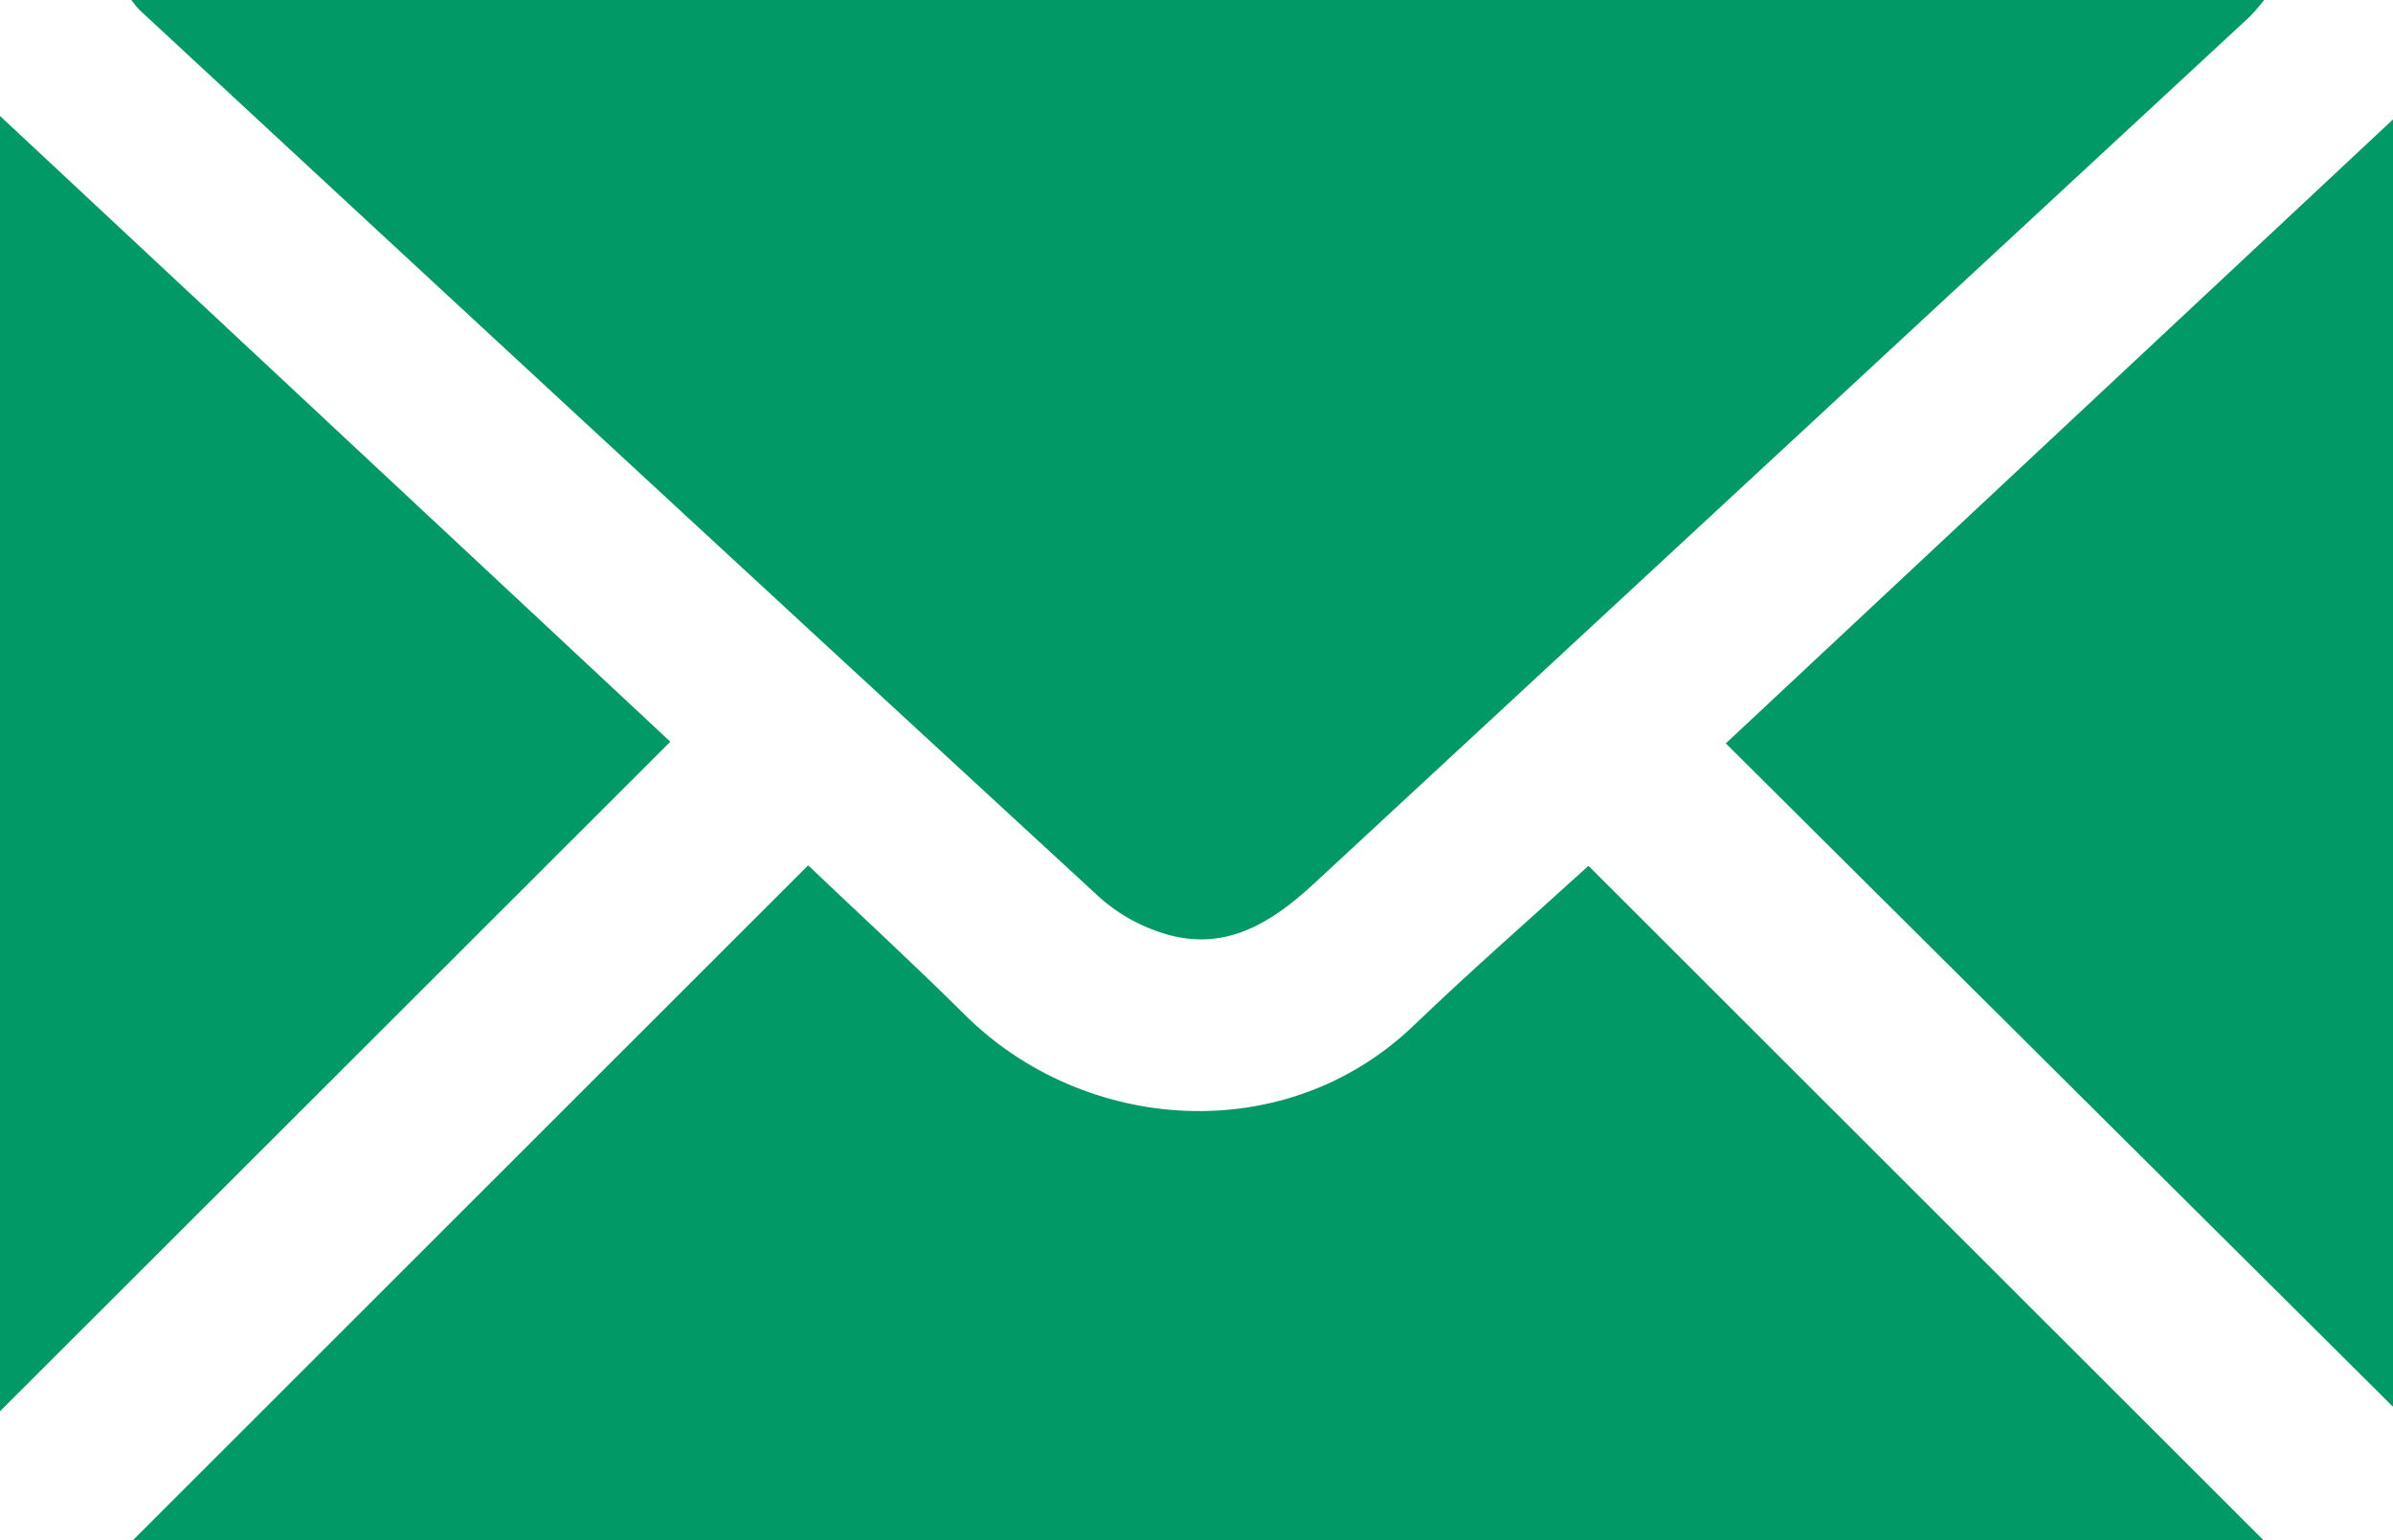 <svg id="Layer_1" data-name="Layer 1" xmlns="http://www.w3.org/2000/svg" viewBox="0 0 443.57 285.56"><defs><style>.cls-1{fill:#019966;}</style></defs><path class="cls-1" d="M24.35,0H419.69a40.4,40.4,0,0,1-2.75,3.16q-86.51,80.15-173,160.29c-8,7.46-16.67,13.14-28.13,9.62a32.05,32.05,0,0,1-12-6.73Q114.68,84.25,25.85,1.83A21.17,21.17,0,0,1,24.35,0Z"/><path class="cls-1" d="M149.8,160.42c9.35,8.9,19.39,18.12,29.06,27.72,22,21.88,59.37,24.91,83.3,1.87,10.64-10.23,21.79-19.94,32.28-29.5L419.6,285.56h-395Z"/><path class="cls-1" d="M0,261.62V21.5l124.25,116Z"/><path class="cls-1" d="M319.9,137.81,443.57,22.14V260.78Z"/></svg>